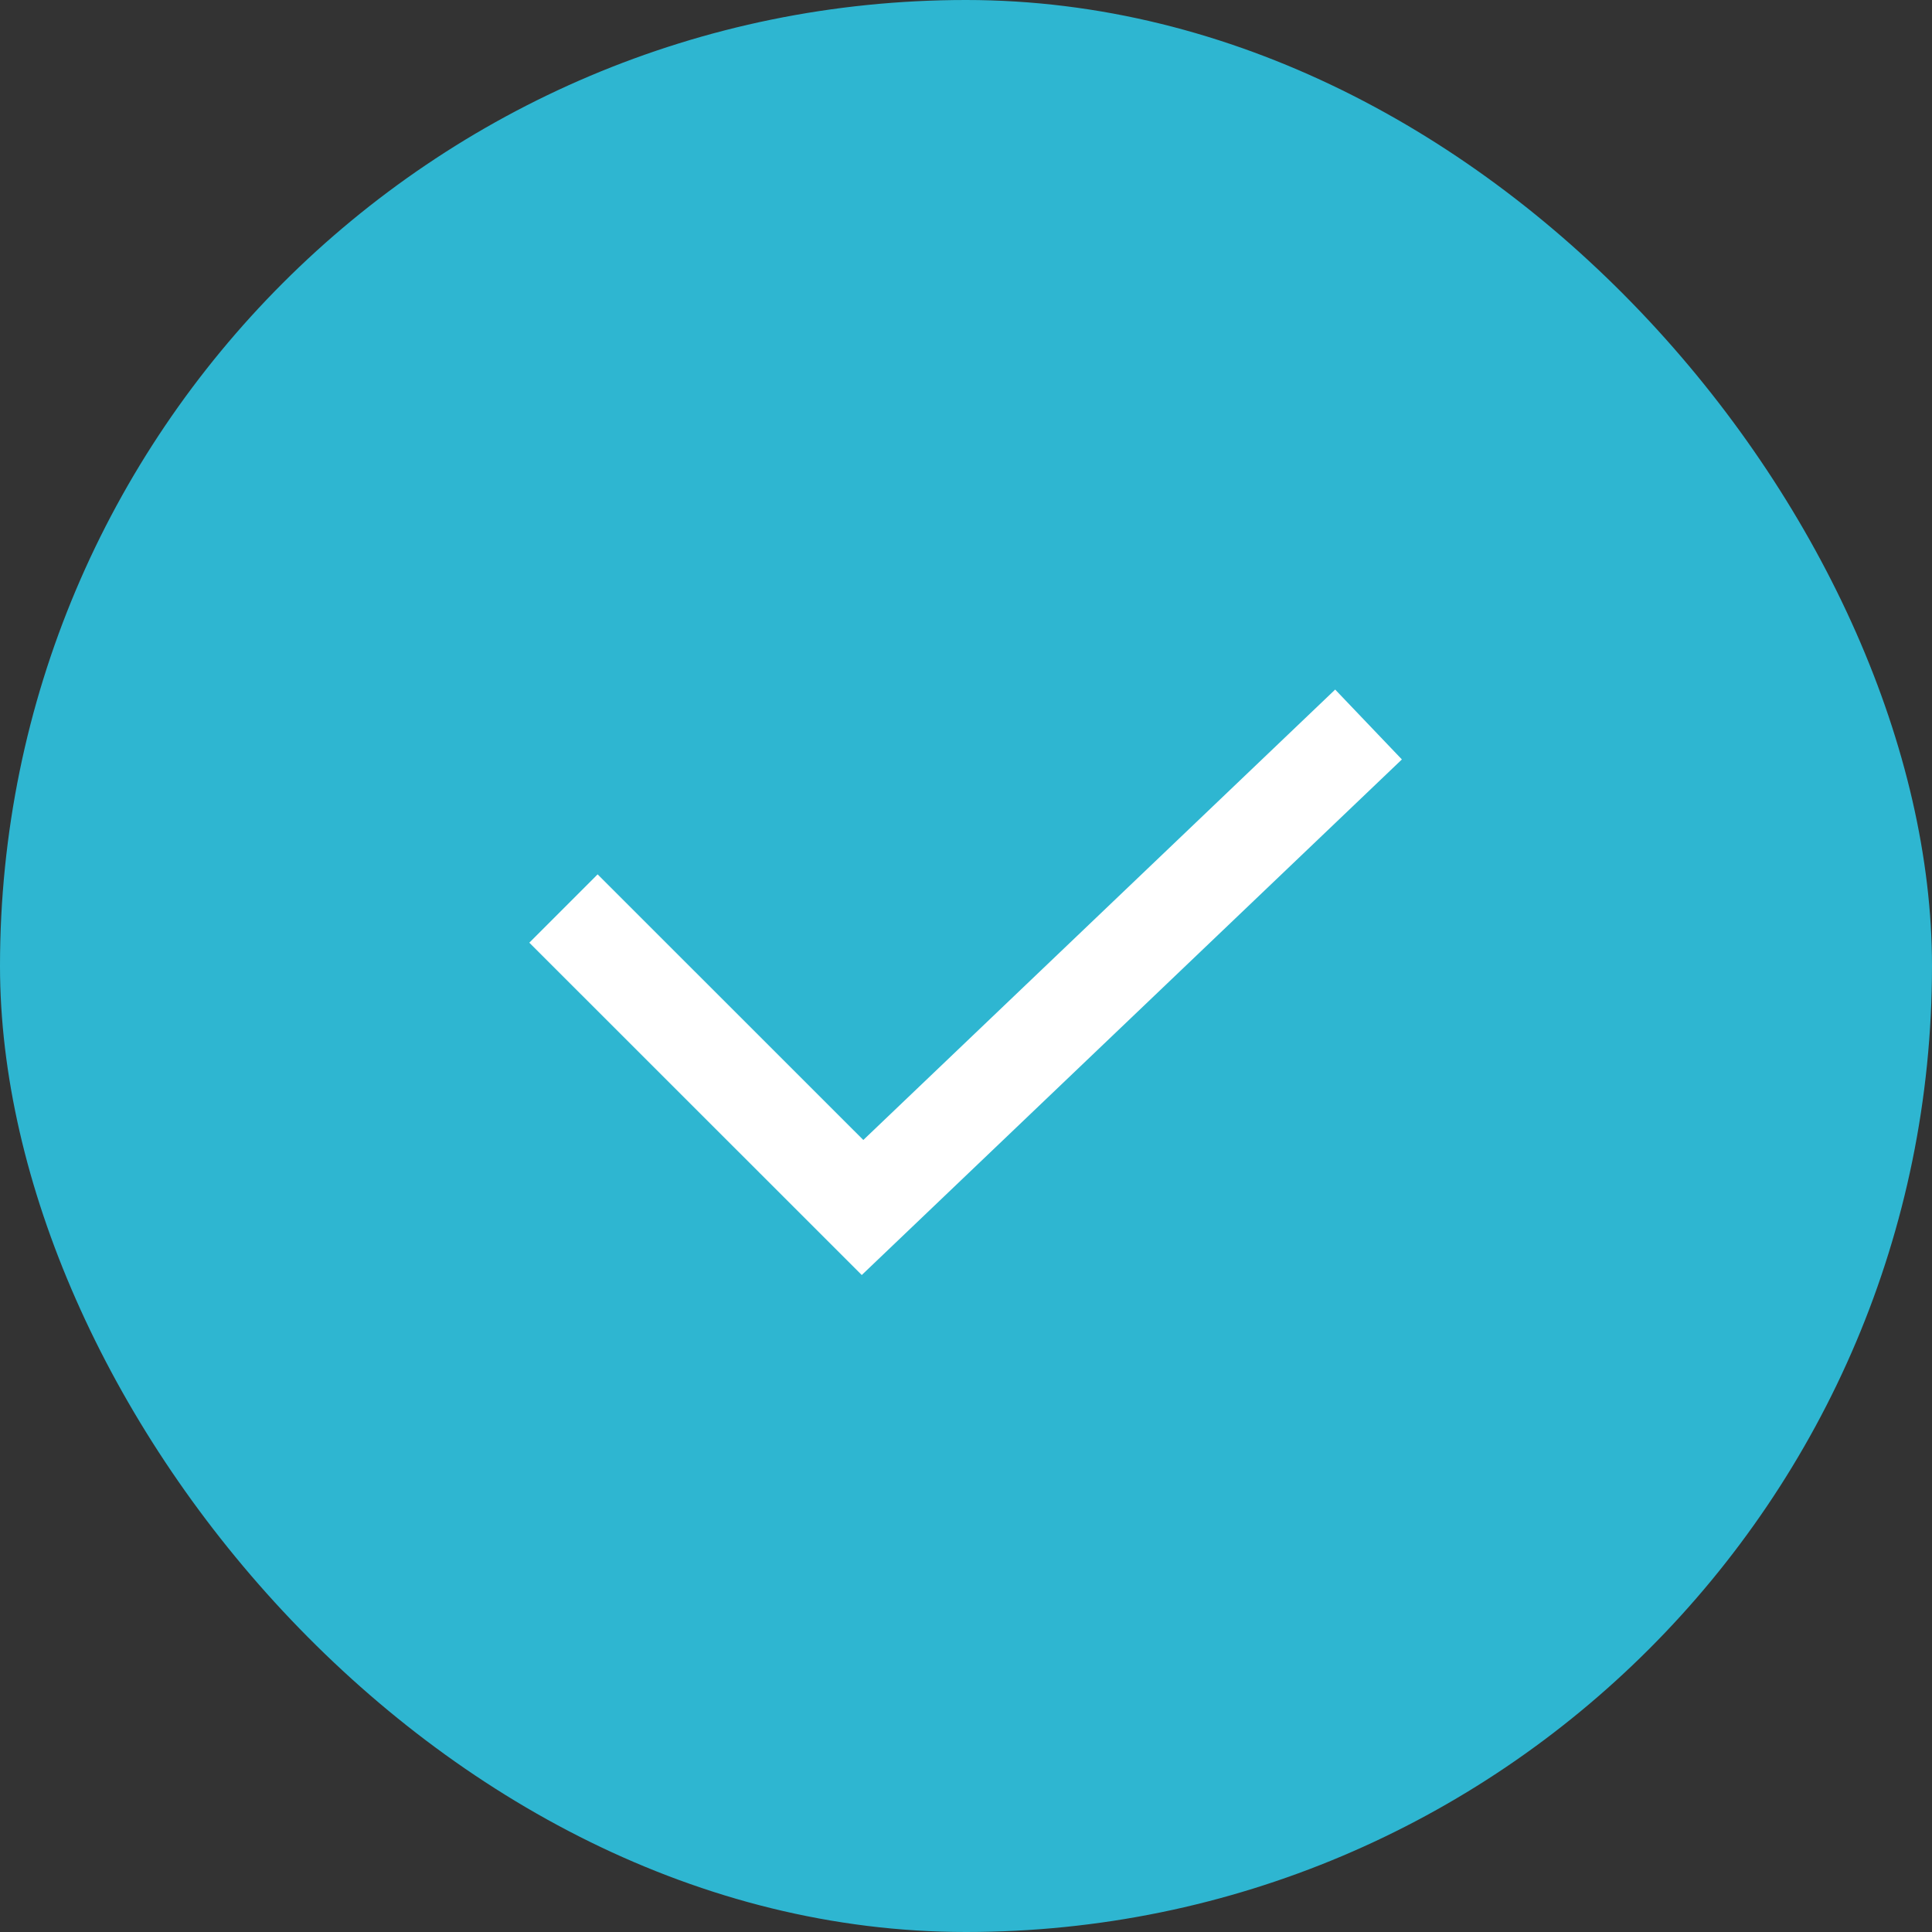 <svg width="20" height="20" viewbox="0 0 20 20" fill="none" xmlns="http://www.w3.org/2000/svg">
    <rect width="100%" height="100%" fill="#333333" stroke="none"/>
    <rect width="20" height="20" rx="10" fill="#2EB6D1">
    </rect>
    <path d="M5.833 9.405L8.929 12.5L14.167 7.5" stroke="white" strokewidth="2" strokelinecap="round">
    </path>
</svg>
